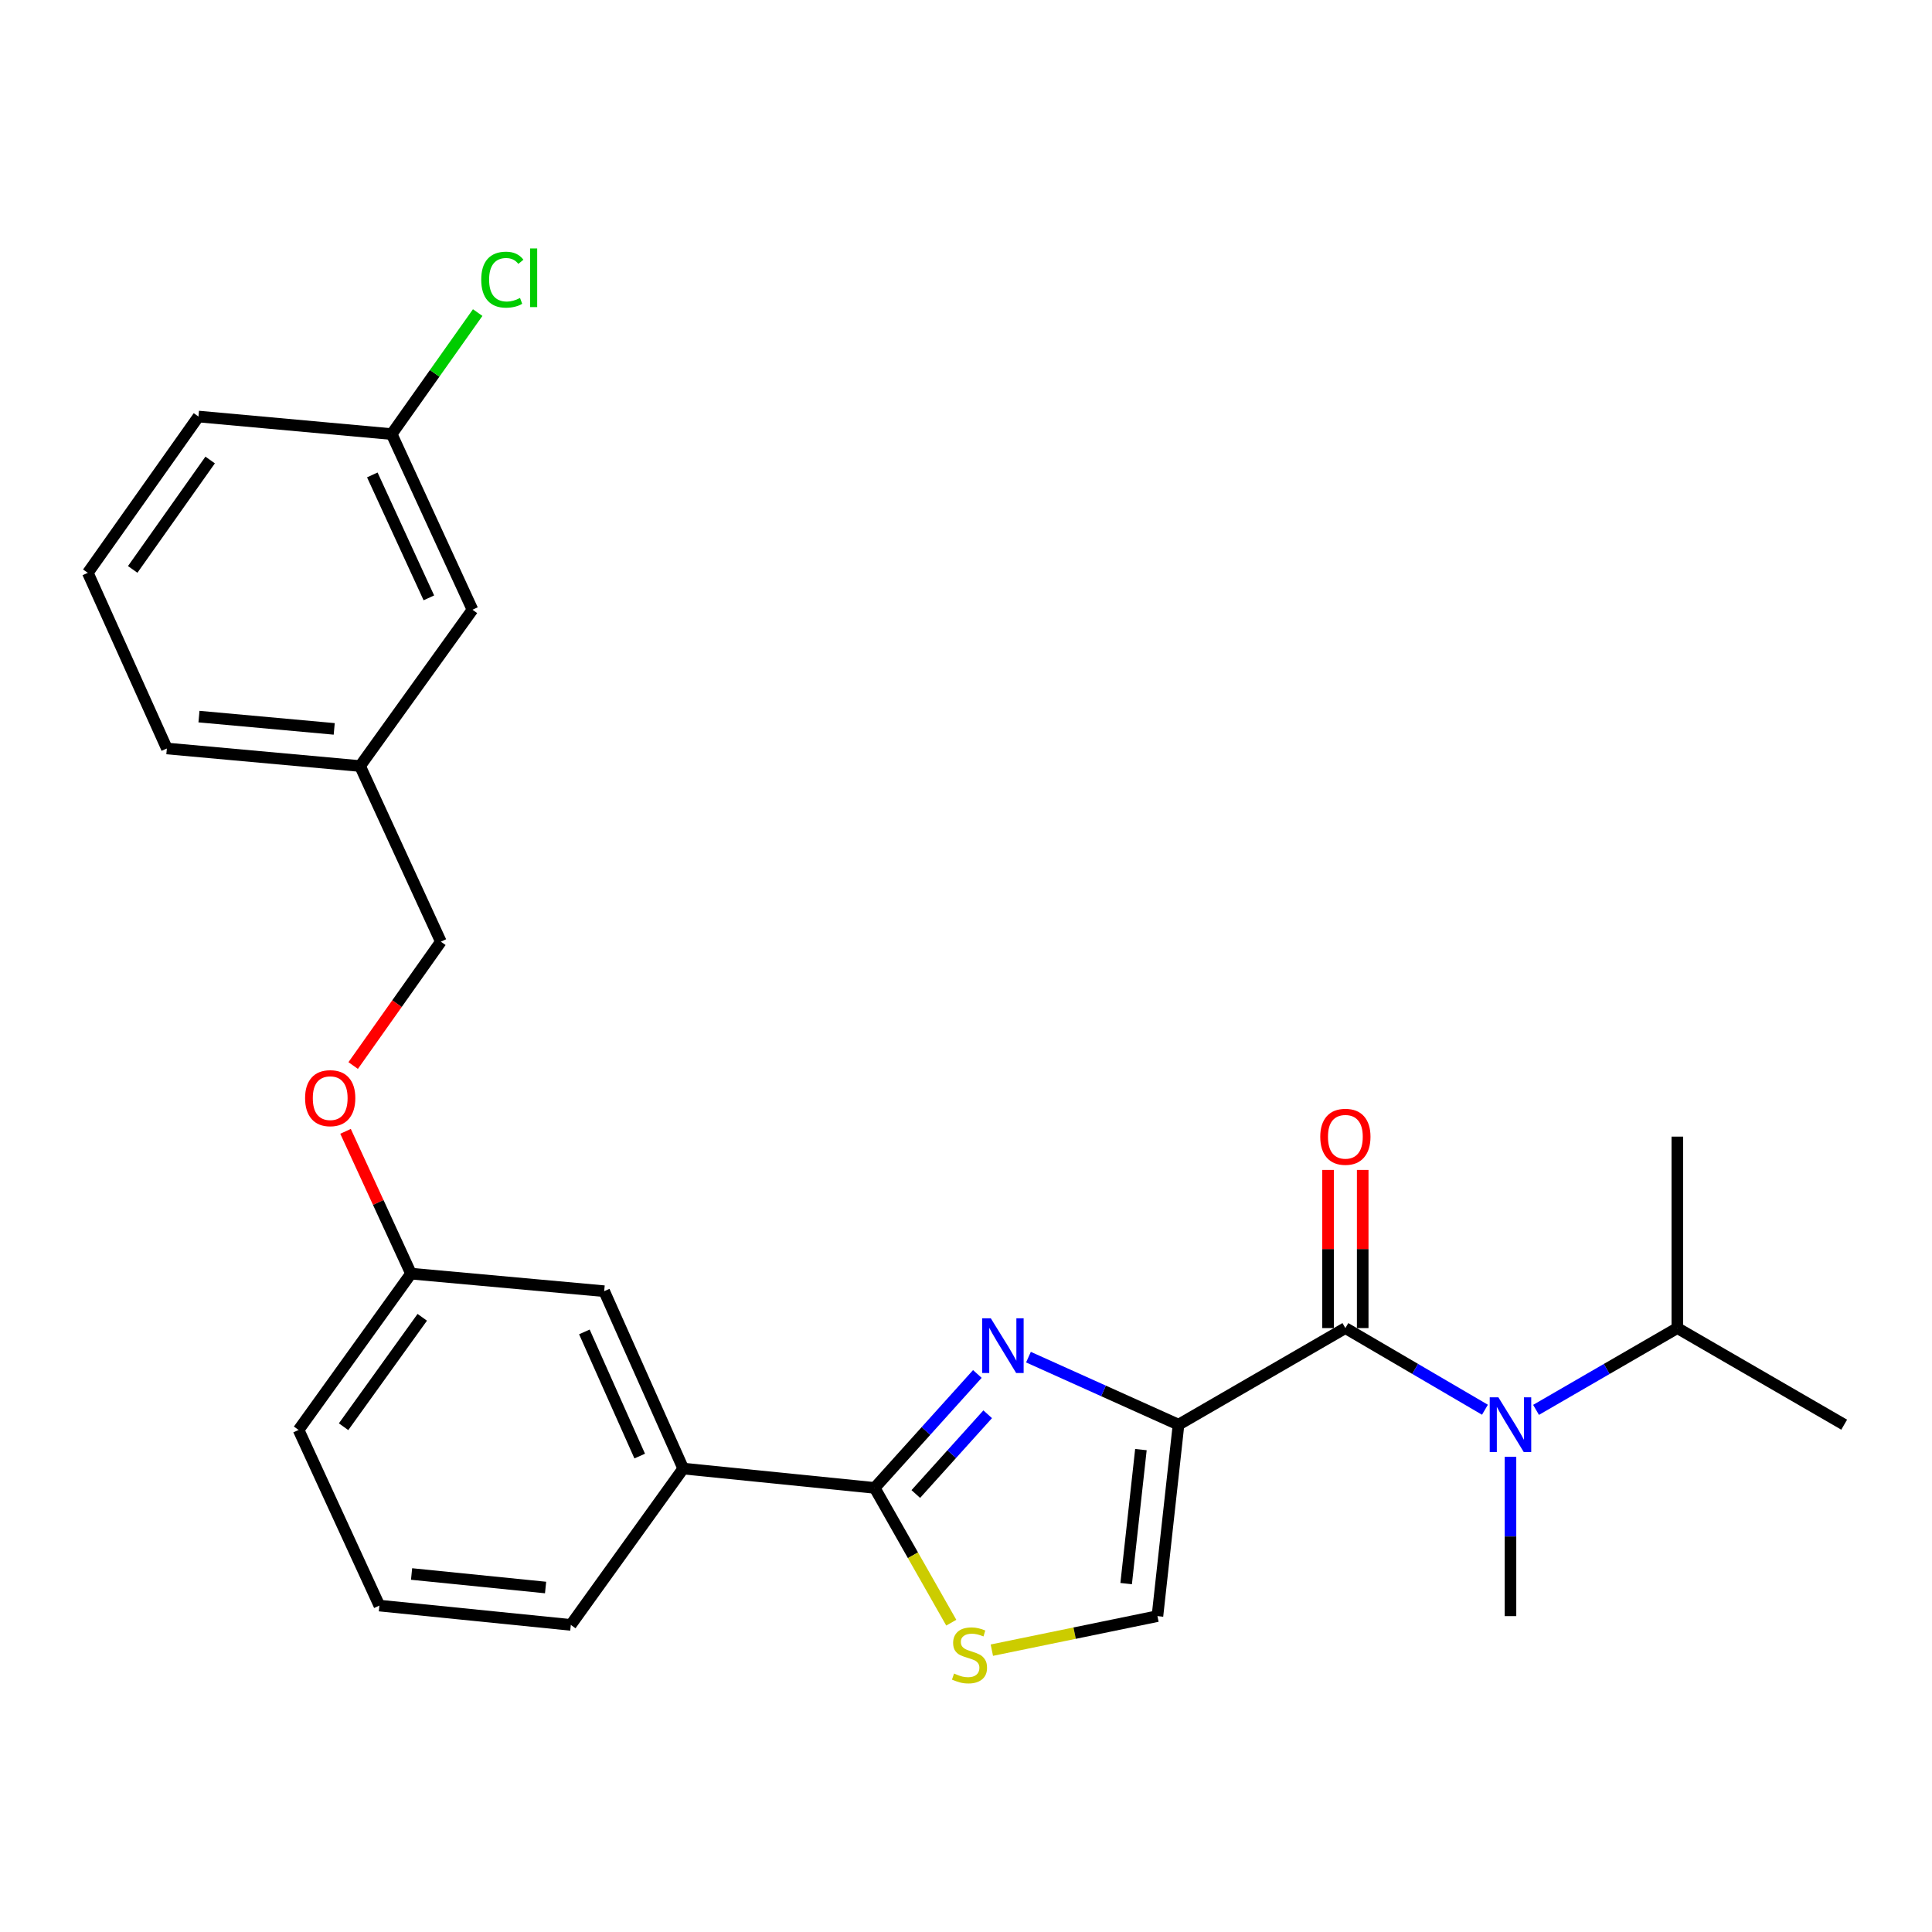 <?xml version='1.0' encoding='iso-8859-1'?>
<svg version='1.1' baseProfile='full'
              xmlns='http://www.w3.org/2000/svg'
                      xmlns:rdkit='http://www.rdkit.org/xml'
                      xmlns:xlink='http://www.w3.org/1999/xlink'
                  xml:space='preserve'
width='1000px' height='1000px' viewBox='0 0 1000 1000'>
<!-- END OF HEADER -->
<rect style='opacity:1.0;fill:#FFFFFF;stroke:none' width='1000' height='1000' x='0' y='0'> </rect>
<path class='bond-0' d='M 868.183,687.412 L 954.545,737.41' style='fill:none;fill-rule:evenodd;stroke:#000000;stroke-width:6px;stroke-linecap:butt;stroke-linejoin:miter;stroke-opacity:1' />
<path class='bond-1' d='M 868.183,687.412 L 868.183,588.313' style='fill:none;fill-rule:evenodd;stroke:#000000;stroke-width:6px;stroke-linecap:butt;stroke-linejoin:miter;stroke-opacity:1' />
<path class='bond-2' d='M 868.183,687.412 L 831.619,708.58' style='fill:none;fill-rule:evenodd;stroke:#000000;stroke-width:6px;stroke-linecap:butt;stroke-linejoin:miter;stroke-opacity:1' />
<path class='bond-2' d='M 831.619,708.58 L 795.055,729.748' style='fill:none;fill-rule:evenodd;stroke:#0000FF;stroke-width:6px;stroke-linecap:butt;stroke-linejoin:miter;stroke-opacity:1' />
<path class='bond-3' d='M 696.364,687.412 L 732.484,708.545' style='fill:none;fill-rule:evenodd;stroke:#000000;stroke-width:6px;stroke-linecap:butt;stroke-linejoin:miter;stroke-opacity:1' />
<path class='bond-3' d='M 732.484,708.545 L 768.605,729.678' style='fill:none;fill-rule:evenodd;stroke:#0000FF;stroke-width:6px;stroke-linecap:butt;stroke-linejoin:miter;stroke-opacity:1' />
<path class='bond-4' d='M 705.333,687.412 L 705.333,646.481' style='fill:none;fill-rule:evenodd;stroke:#000000;stroke-width:6px;stroke-linecap:butt;stroke-linejoin:miter;stroke-opacity:1' />
<path class='bond-4' d='M 705.333,646.481 L 705.333,605.55' style='fill:none;fill-rule:evenodd;stroke:#FF0000;stroke-width:6px;stroke-linecap:butt;stroke-linejoin:miter;stroke-opacity:1' />
<path class='bond-4' d='M 687.395,687.412 L 687.395,646.481' style='fill:none;fill-rule:evenodd;stroke:#000000;stroke-width:6px;stroke-linecap:butt;stroke-linejoin:miter;stroke-opacity:1' />
<path class='bond-4' d='M 687.395,646.481 L 687.395,605.55' style='fill:none;fill-rule:evenodd;stroke:#FF0000;stroke-width:6px;stroke-linecap:butt;stroke-linejoin:miter;stroke-opacity:1' />
<path class='bond-5' d='M 696.364,687.412 L 610.001,737.41' style='fill:none;fill-rule:evenodd;stroke:#000000;stroke-width:6px;stroke-linecap:butt;stroke-linejoin:miter;stroke-opacity:1' />
<path class='bond-6' d='M 781.82,754.047 L 781.82,795.273' style='fill:none;fill-rule:evenodd;stroke:#0000FF;stroke-width:6px;stroke-linecap:butt;stroke-linejoin:miter;stroke-opacity:1' />
<path class='bond-6' d='M 781.82,795.273 L 781.82,836.499' style='fill:none;fill-rule:evenodd;stroke:#000000;stroke-width:6px;stroke-linecap:butt;stroke-linejoin:miter;stroke-opacity:1' />
<path class='bond-7' d='M 452.723,770.137 L 472.549,805.017' style='fill:none;fill-rule:evenodd;stroke:#000000;stroke-width:6px;stroke-linecap:butt;stroke-linejoin:miter;stroke-opacity:1' />
<path class='bond-7' d='M 472.549,805.017 L 492.376,839.896' style='fill:none;fill-rule:evenodd;stroke:#CCCC00;stroke-width:6px;stroke-linecap:butt;stroke-linejoin:miter;stroke-opacity:1' />
<path class='bond-8' d='M 452.723,770.137 L 479.299,740.651' style='fill:none;fill-rule:evenodd;stroke:#000000;stroke-width:6px;stroke-linecap:butt;stroke-linejoin:miter;stroke-opacity:1' />
<path class='bond-8' d='M 479.299,740.651 L 505.876,711.166' style='fill:none;fill-rule:evenodd;stroke:#0000FF;stroke-width:6px;stroke-linecap:butt;stroke-linejoin:miter;stroke-opacity:1' />
<path class='bond-8' d='M 474.02,773.301 L 492.624,752.661' style='fill:none;fill-rule:evenodd;stroke:#000000;stroke-width:6px;stroke-linecap:butt;stroke-linejoin:miter;stroke-opacity:1' />
<path class='bond-8' d='M 492.624,752.661 L 511.227,732.021' style='fill:none;fill-rule:evenodd;stroke:#0000FF;stroke-width:6px;stroke-linecap:butt;stroke-linejoin:miter;stroke-opacity:1' />
<path class='bond-9' d='M 452.723,770.137 L 353.634,760.131' style='fill:none;fill-rule:evenodd;stroke:#000000;stroke-width:6px;stroke-linecap:butt;stroke-linejoin:miter;stroke-opacity:1' />
<path class='bond-10' d='M 513.377,854.122 L 556.233,845.31' style='fill:none;fill-rule:evenodd;stroke:#CCCC00;stroke-width:6px;stroke-linecap:butt;stroke-linejoin:miter;stroke-opacity:1' />
<path class='bond-10' d='M 556.233,845.31 L 599.089,836.499' style='fill:none;fill-rule:evenodd;stroke:#000000;stroke-width:6px;stroke-linecap:butt;stroke-linejoin:miter;stroke-opacity:1' />
<path class='bond-11' d='M 599.089,836.499 L 610.001,737.41' style='fill:none;fill-rule:evenodd;stroke:#000000;stroke-width:6px;stroke-linecap:butt;stroke-linejoin:miter;stroke-opacity:1' />
<path class='bond-11' d='M 582.895,819.672 L 590.534,750.309' style='fill:none;fill-rule:evenodd;stroke:#000000;stroke-width:6px;stroke-linecap:butt;stroke-linejoin:miter;stroke-opacity:1' />
<path class='bond-12' d='M 610.001,737.41 L 571.164,719.932' style='fill:none;fill-rule:evenodd;stroke:#000000;stroke-width:6px;stroke-linecap:butt;stroke-linejoin:miter;stroke-opacity:1' />
<path class='bond-12' d='M 571.164,719.932 L 532.326,702.455' style='fill:none;fill-rule:evenodd;stroke:#0000FF;stroke-width:6px;stroke-linecap:butt;stroke-linejoin:miter;stroke-opacity:1' />
<path class='bond-13' d='M 244.549,315.592 L 202.733,224.684' style='fill:none;fill-rule:evenodd;stroke:#000000;stroke-width:6px;stroke-linecap:butt;stroke-linejoin:miter;stroke-opacity:1' />
<path class='bond-13' d='M 221.98,309.452 L 192.709,245.817' style='fill:none;fill-rule:evenodd;stroke:#000000;stroke-width:6px;stroke-linecap:butt;stroke-linejoin:miter;stroke-opacity:1' />
<path class='bond-14' d='M 244.549,315.592 L 186.37,396.503' style='fill:none;fill-rule:evenodd;stroke:#000000;stroke-width:6px;stroke-linecap:butt;stroke-linejoin:miter;stroke-opacity:1' />
<path class='bond-15' d='M 178.853,585.583 L 195.791,622.406' style='fill:none;fill-rule:evenodd;stroke:#FF0000;stroke-width:6px;stroke-linecap:butt;stroke-linejoin:miter;stroke-opacity:1' />
<path class='bond-15' d='M 195.791,622.406 L 212.729,659.229' style='fill:none;fill-rule:evenodd;stroke:#000000;stroke-width:6px;stroke-linecap:butt;stroke-linejoin:miter;stroke-opacity:1' />
<path class='bond-16' d='M 182.803,551.523 L 205.494,519.467' style='fill:none;fill-rule:evenodd;stroke:#FF0000;stroke-width:6px;stroke-linecap:butt;stroke-linejoin:miter;stroke-opacity:1' />
<path class='bond-16' d='M 205.494,519.467 L 228.186,487.41' style='fill:none;fill-rule:evenodd;stroke:#000000;stroke-width:6px;stroke-linecap:butt;stroke-linejoin:miter;stroke-opacity:1' />
<path class='bond-17' d='M 202.733,224.684 L 224.993,193.238' style='fill:none;fill-rule:evenodd;stroke:#000000;stroke-width:6px;stroke-linecap:butt;stroke-linejoin:miter;stroke-opacity:1' />
<path class='bond-17' d='M 224.993,193.238 L 247.252,161.791' style='fill:none;fill-rule:evenodd;stroke:#00CC00;stroke-width:6px;stroke-linecap:butt;stroke-linejoin:miter;stroke-opacity:1' />
<path class='bond-18' d='M 202.733,224.684 L 102.727,215.596' style='fill:none;fill-rule:evenodd;stroke:#000000;stroke-width:6px;stroke-linecap:butt;stroke-linejoin:miter;stroke-opacity:1' />
<path class='bond-19' d='M 196.365,831.047 L 295.454,841.043' style='fill:none;fill-rule:evenodd;stroke:#000000;stroke-width:6px;stroke-linecap:butt;stroke-linejoin:miter;stroke-opacity:1' />
<path class='bond-19' d='M 213.029,814.699 L 282.391,821.696' style='fill:none;fill-rule:evenodd;stroke:#000000;stroke-width:6px;stroke-linecap:butt;stroke-linejoin:miter;stroke-opacity:1' />
<path class='bond-20' d='M 196.365,831.047 L 154.549,740.13' style='fill:none;fill-rule:evenodd;stroke:#000000;stroke-width:6px;stroke-linecap:butt;stroke-linejoin:miter;stroke-opacity:1' />
<path class='bond-21' d='M 295.454,841.043 L 353.634,760.131' style='fill:none;fill-rule:evenodd;stroke:#000000;stroke-width:6px;stroke-linecap:butt;stroke-linejoin:miter;stroke-opacity:1' />
<path class='bond-22' d='M 353.634,760.131 L 312.725,668.317' style='fill:none;fill-rule:evenodd;stroke:#000000;stroke-width:6px;stroke-linecap:butt;stroke-linejoin:miter;stroke-opacity:1' />
<path class='bond-22' d='M 331.112,753.66 L 302.476,689.39' style='fill:none;fill-rule:evenodd;stroke:#000000;stroke-width:6px;stroke-linecap:butt;stroke-linejoin:miter;stroke-opacity:1' />
<path class='bond-23' d='M 312.725,668.317 L 212.729,659.229' style='fill:none;fill-rule:evenodd;stroke:#000000;stroke-width:6px;stroke-linecap:butt;stroke-linejoin:miter;stroke-opacity:1' />
<path class='bond-24' d='M 212.729,659.229 L 154.549,740.13' style='fill:none;fill-rule:evenodd;stroke:#000000;stroke-width:6px;stroke-linecap:butt;stroke-linejoin:miter;stroke-opacity:1' />
<path class='bond-24' d='M 218.565,681.837 L 177.839,738.468' style='fill:none;fill-rule:evenodd;stroke:#000000;stroke-width:6px;stroke-linecap:butt;stroke-linejoin:miter;stroke-opacity:1' />
<path class='bond-25' d='M 186.37,396.503 L 228.186,487.41' style='fill:none;fill-rule:evenodd;stroke:#000000;stroke-width:6px;stroke-linecap:butt;stroke-linejoin:miter;stroke-opacity:1' />
<path class='bond-26' d='M 186.37,396.503 L 86.364,387.414' style='fill:none;fill-rule:evenodd;stroke:#000000;stroke-width:6px;stroke-linecap:butt;stroke-linejoin:miter;stroke-opacity:1' />
<path class='bond-26' d='M 172.992,377.275 L 102.988,370.913' style='fill:none;fill-rule:evenodd;stroke:#000000;stroke-width:6px;stroke-linecap:butt;stroke-linejoin:miter;stroke-opacity:1' />
<path class='bond-27' d='M 45.455,296.497 L 86.364,387.414' style='fill:none;fill-rule:evenodd;stroke:#000000;stroke-width:6px;stroke-linecap:butt;stroke-linejoin:miter;stroke-opacity:1' />
<path class='bond-28' d='M 45.455,296.497 L 102.727,215.596' style='fill:none;fill-rule:evenodd;stroke:#000000;stroke-width:6px;stroke-linecap:butt;stroke-linejoin:miter;stroke-opacity:1' />
<path class='bond-28' d='M 68.686,294.727 L 108.777,238.096' style='fill:none;fill-rule:evenodd;stroke:#000000;stroke-width:6px;stroke-linecap:butt;stroke-linejoin:miter;stroke-opacity:1' />
<path  class='atom-2' d='M 775.56 723.25
L 784.84 738.25
Q 785.76 739.73, 787.24 742.41
Q 788.72 745.09, 788.8 745.25
L 788.8 723.25
L 792.56 723.25
L 792.56 751.57
L 788.68 751.57
L 778.72 735.17
Q 777.56 733.25, 776.32 731.05
Q 775.12 728.85, 774.76 728.17
L 774.76 751.57
L 771.08 751.57
L 771.08 723.25
L 775.56 723.25
' fill='#0000FF'/>
<path  class='atom-3' d='M 683.364 588.393
Q 683.364 581.593, 686.724 577.793
Q 690.084 573.993, 696.364 573.993
Q 702.644 573.993, 706.004 577.793
Q 709.364 581.593, 709.364 588.393
Q 709.364 595.273, 705.964 599.193
Q 702.564 603.073, 696.364 603.073
Q 690.124 603.073, 686.724 599.193
Q 683.364 595.313, 683.364 588.393
M 696.364 599.873
Q 700.684 599.873, 703.004 596.993
Q 705.364 594.073, 705.364 588.393
Q 705.364 582.833, 703.004 580.033
Q 700.684 577.193, 696.364 577.193
Q 692.044 577.193, 689.684 579.993
Q 687.364 582.793, 687.364 588.393
Q 687.364 594.113, 689.684 596.993
Q 692.044 599.873, 696.364 599.873
' fill='#FF0000'/>
<path  class='atom-6' d='M 493.814 866.22
Q 494.134 866.34, 495.454 866.9
Q 496.774 867.46, 498.214 867.82
Q 499.694 868.14, 501.134 868.14
Q 503.814 868.14, 505.374 866.86
Q 506.934 865.54, 506.934 863.26
Q 506.934 861.7, 506.134 860.74
Q 505.374 859.78, 504.174 859.26
Q 502.974 858.74, 500.974 858.14
Q 498.454 857.38, 496.934 856.66
Q 495.454 855.94, 494.374 854.42
Q 493.334 852.9, 493.334 850.34
Q 493.334 846.78, 495.734 844.58
Q 498.174 842.38, 502.974 842.38
Q 506.254 842.38, 509.974 843.94
L 509.054 847.02
Q 505.654 845.62, 503.094 845.62
Q 500.334 845.62, 498.814 846.78
Q 497.294 847.9, 497.334 849.86
Q 497.334 851.38, 498.094 852.3
Q 498.894 853.22, 500.014 853.74
Q 501.174 854.26, 503.094 854.86
Q 505.654 855.66, 507.174 856.46
Q 508.694 857.26, 509.774 858.9
Q 510.894 860.5, 510.894 863.26
Q 510.894 867.18, 508.254 869.3
Q 505.654 871.38, 501.294 871.38
Q 498.774 871.38, 496.854 870.82
Q 494.974 870.3, 492.734 869.38
L 493.814 866.22
' fill='#CCCC00'/>
<path  class='atom-9' d='M 512.834 682.34
L 522.114 697.34
Q 523.034 698.82, 524.514 701.5
Q 525.994 704.18, 526.074 704.34
L 526.074 682.34
L 529.834 682.34
L 529.834 710.66
L 525.954 710.66
L 515.994 694.26
Q 514.834 692.34, 513.594 690.14
Q 512.394 687.94, 512.034 687.26
L 512.034 710.66
L 508.354 710.66
L 508.354 682.34
L 512.834 682.34
' fill='#0000FF'/>
<path  class='atom-11' d='M 157.913 568.402
Q 157.913 561.602, 161.273 557.802
Q 164.633 554.002, 170.913 554.002
Q 177.193 554.002, 180.553 557.802
Q 183.913 561.602, 183.913 568.402
Q 183.913 575.282, 180.513 579.202
Q 177.113 583.082, 170.913 583.082
Q 164.673 583.082, 161.273 579.202
Q 157.913 575.322, 157.913 568.402
M 170.913 579.882
Q 175.233 579.882, 177.553 577.002
Q 179.913 574.082, 179.913 568.402
Q 179.913 562.842, 177.553 560.042
Q 175.233 557.202, 170.913 557.202
Q 166.593 557.202, 164.233 560.002
Q 161.913 562.802, 161.913 568.402
Q 161.913 574.122, 164.233 577.002
Q 166.593 579.882, 170.913 579.882
' fill='#FF0000'/>
<path  class='atom-19' d='M 249.086 144.753
Q 249.086 137.713, 252.366 134.033
Q 255.686 130.313, 261.966 130.313
Q 267.806 130.313, 270.926 134.433
L 268.286 136.593
Q 266.006 133.593, 261.966 133.593
Q 257.686 133.593, 255.406 136.473
Q 253.166 139.313, 253.166 144.753
Q 253.166 150.353, 255.486 153.233
Q 257.846 156.113, 262.406 156.113
Q 265.526 156.113, 269.166 154.233
L 270.286 157.233
Q 268.806 158.193, 266.566 158.753
Q 264.326 159.313, 261.846 159.313
Q 255.686 159.313, 252.366 155.553
Q 249.086 151.793, 249.086 144.753
' fill='#00CC00'/>
<path  class='atom-19' d='M 274.366 128.593
L 278.046 128.593
L 278.046 158.953
L 274.366 158.953
L 274.366 128.593
' fill='#00CC00'/>
</svg>
